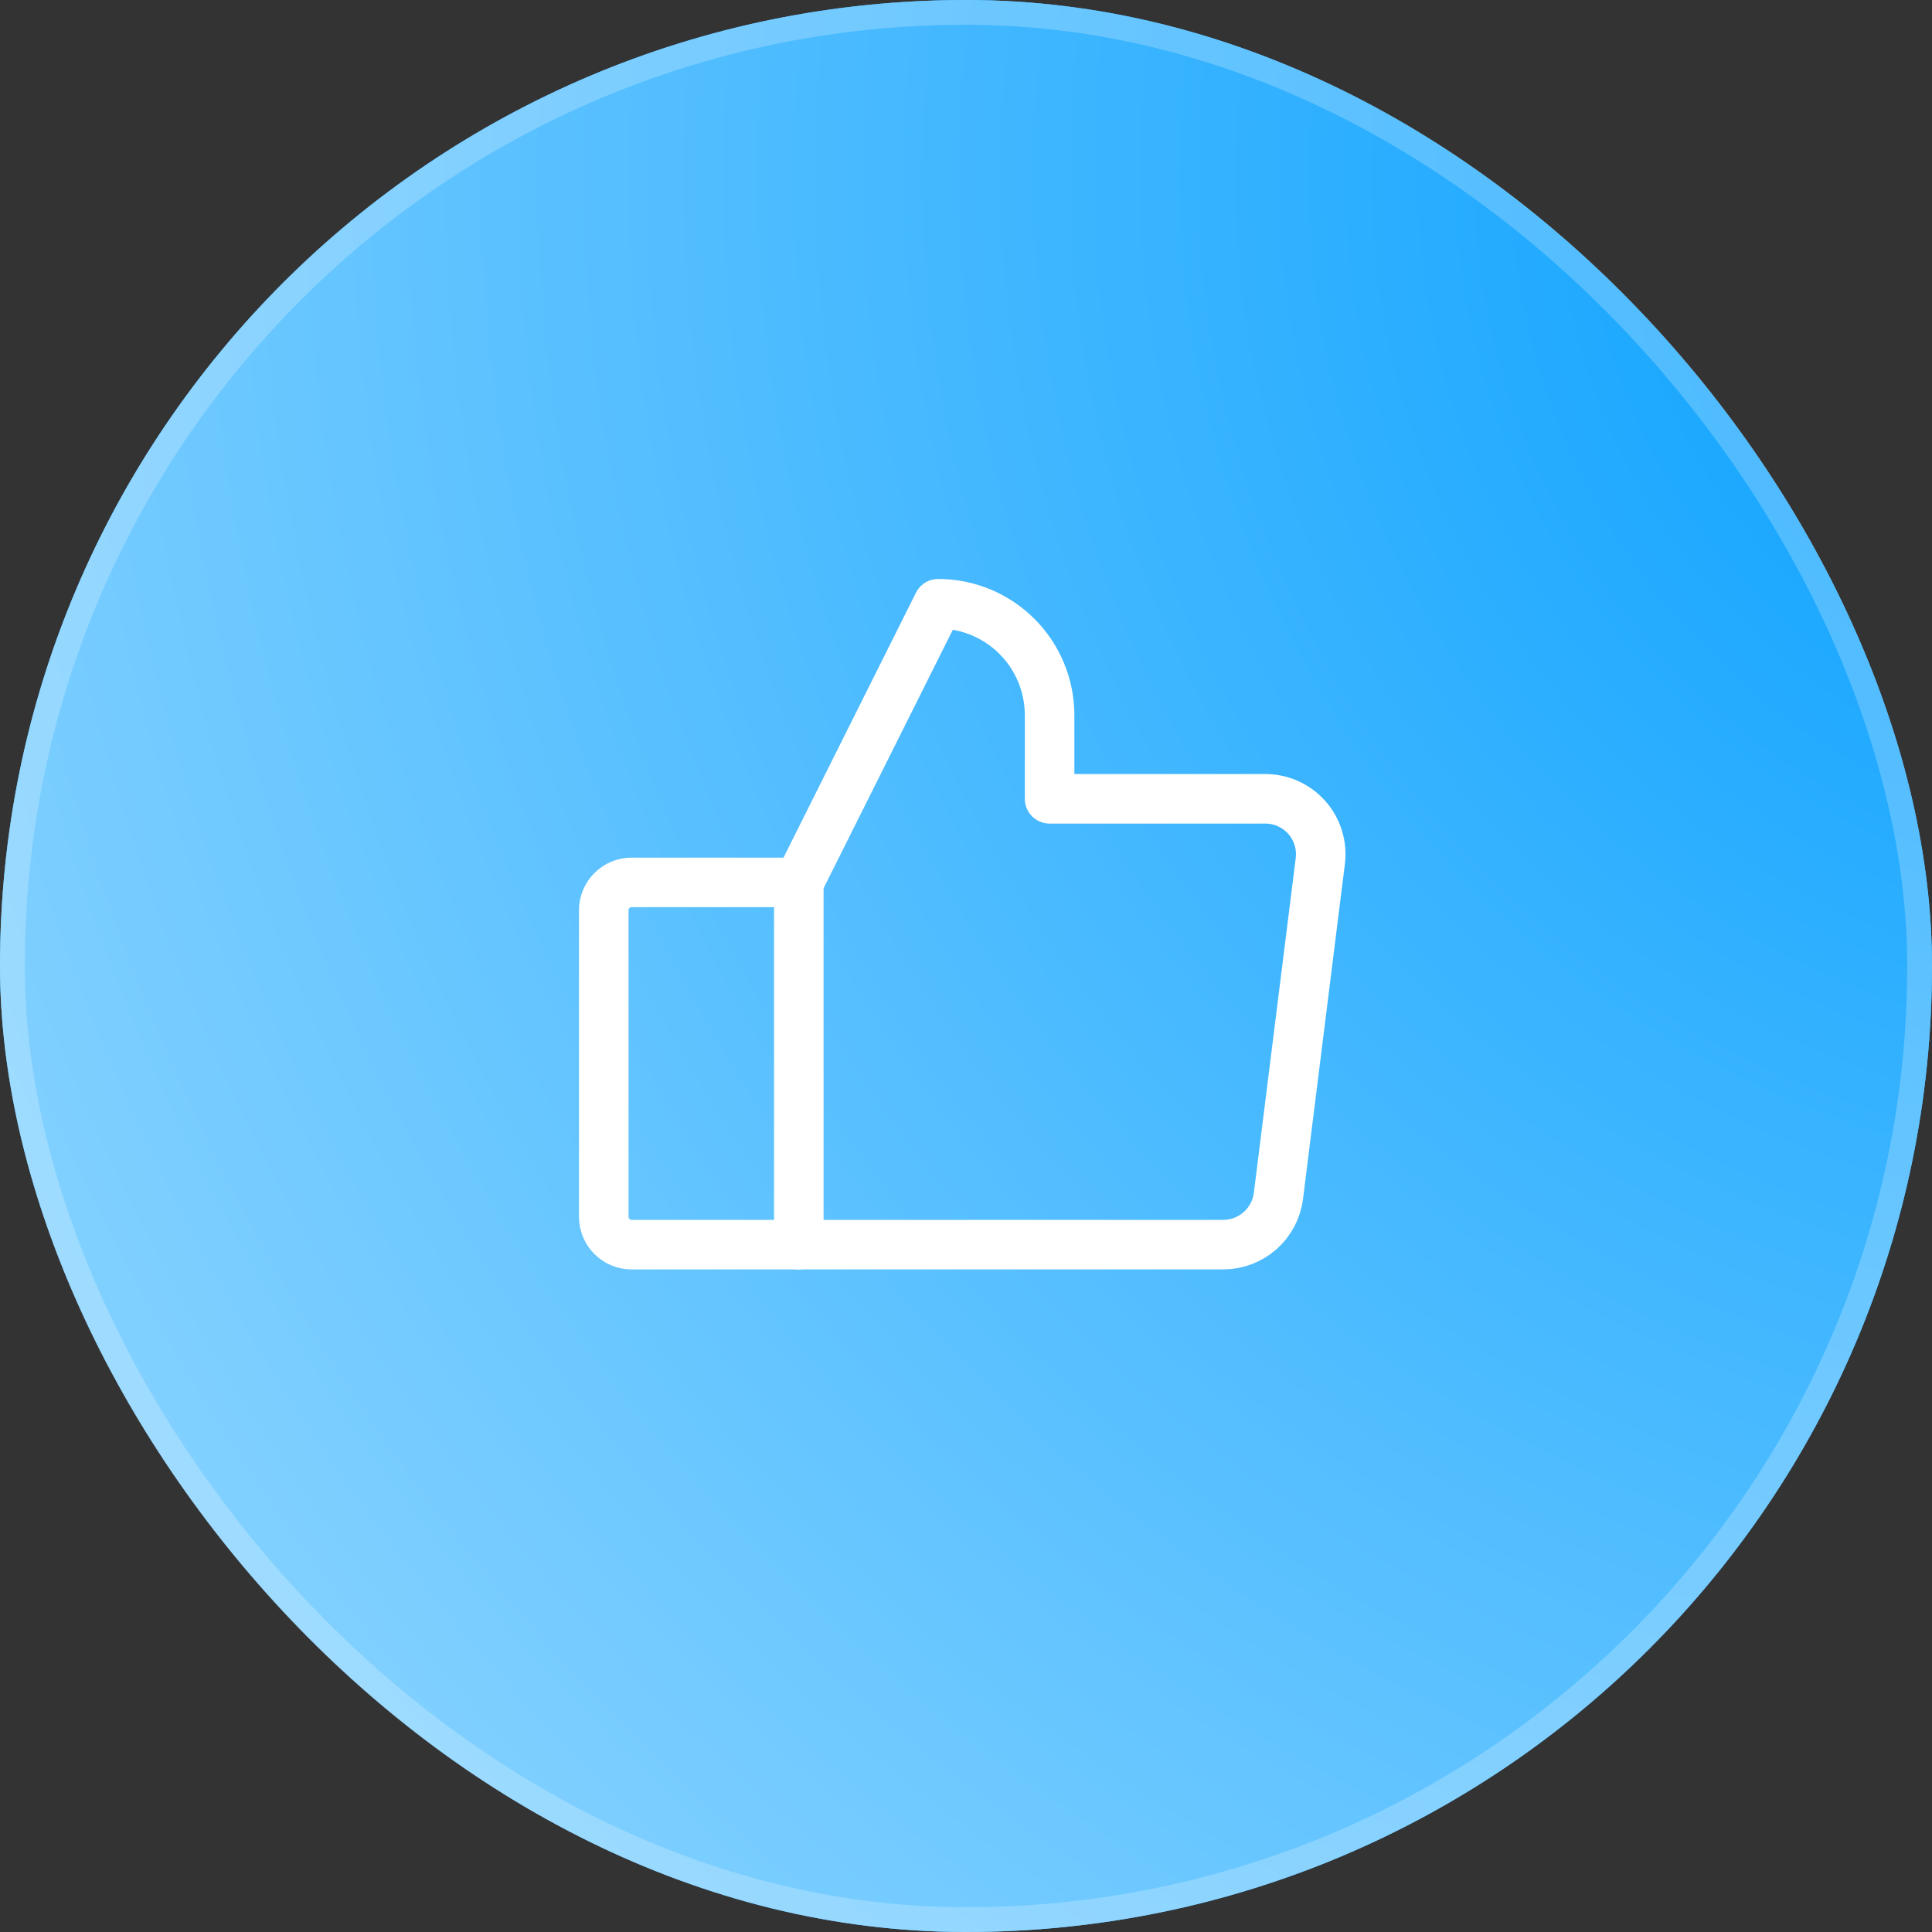 <?xml version="1.0" encoding="UTF-8"?> <svg xmlns="http://www.w3.org/2000/svg" width="78" height="78" viewBox="0 0 78 78" fill="none"><rect x="0" y="0" width="78" height="78" fill="#333333" stroke="none"/><rect width="78" height="78" rx="39" fill="#39ABF2"></rect><rect width="78" height="78" rx="39" fill="url(#paint0_radial_651_2108)"></rect><rect x="0.5" y="0.5" width="77" height="77" rx="38.5" stroke="white" stroke-opacity="0.23"></rect><path d="M25.5 35.625H32.25V50.25H25.5C25.202 50.25 24.916 50.132 24.704 49.92C24.494 49.709 24.375 49.423 24.375 49.125V36.75C24.375 36.452 24.494 36.166 24.704 35.955C24.916 35.743 25.202 35.625 25.5 35.625V35.625Z" stroke="white" stroke-width="2" stroke-linecap="round" stroke-linejoin="round"></path><path d="M32.25 35.625L37.875 24.375C39.069 24.375 40.213 24.849 41.057 25.693C41.901 26.537 42.375 27.681 42.375 28.875V32.25H51.08C51.399 32.249 51.714 32.317 52.005 32.448C52.296 32.579 52.555 32.771 52.766 33.011C52.976 33.251 53.133 33.533 53.225 33.838C53.318 34.143 53.344 34.465 53.302 34.781L51.614 48.281C51.546 48.823 51.283 49.322 50.874 49.684C50.465 50.046 49.938 50.248 49.392 50.25H32.25" stroke="white" stroke-width="2" stroke-linecap="round" stroke-linejoin="round"></path><defs><radialGradient id="paint0_radial_651_2108" cx="0" cy="0" r="1" gradientUnits="userSpaceOnUse" gradientTransform="translate(88 6) rotate(153.696) scale(98.164)"><stop stop-color="#009DFF"></stop><stop offset="1" stop-color="#83D1FF"></stop></radialGradient></defs></svg> 